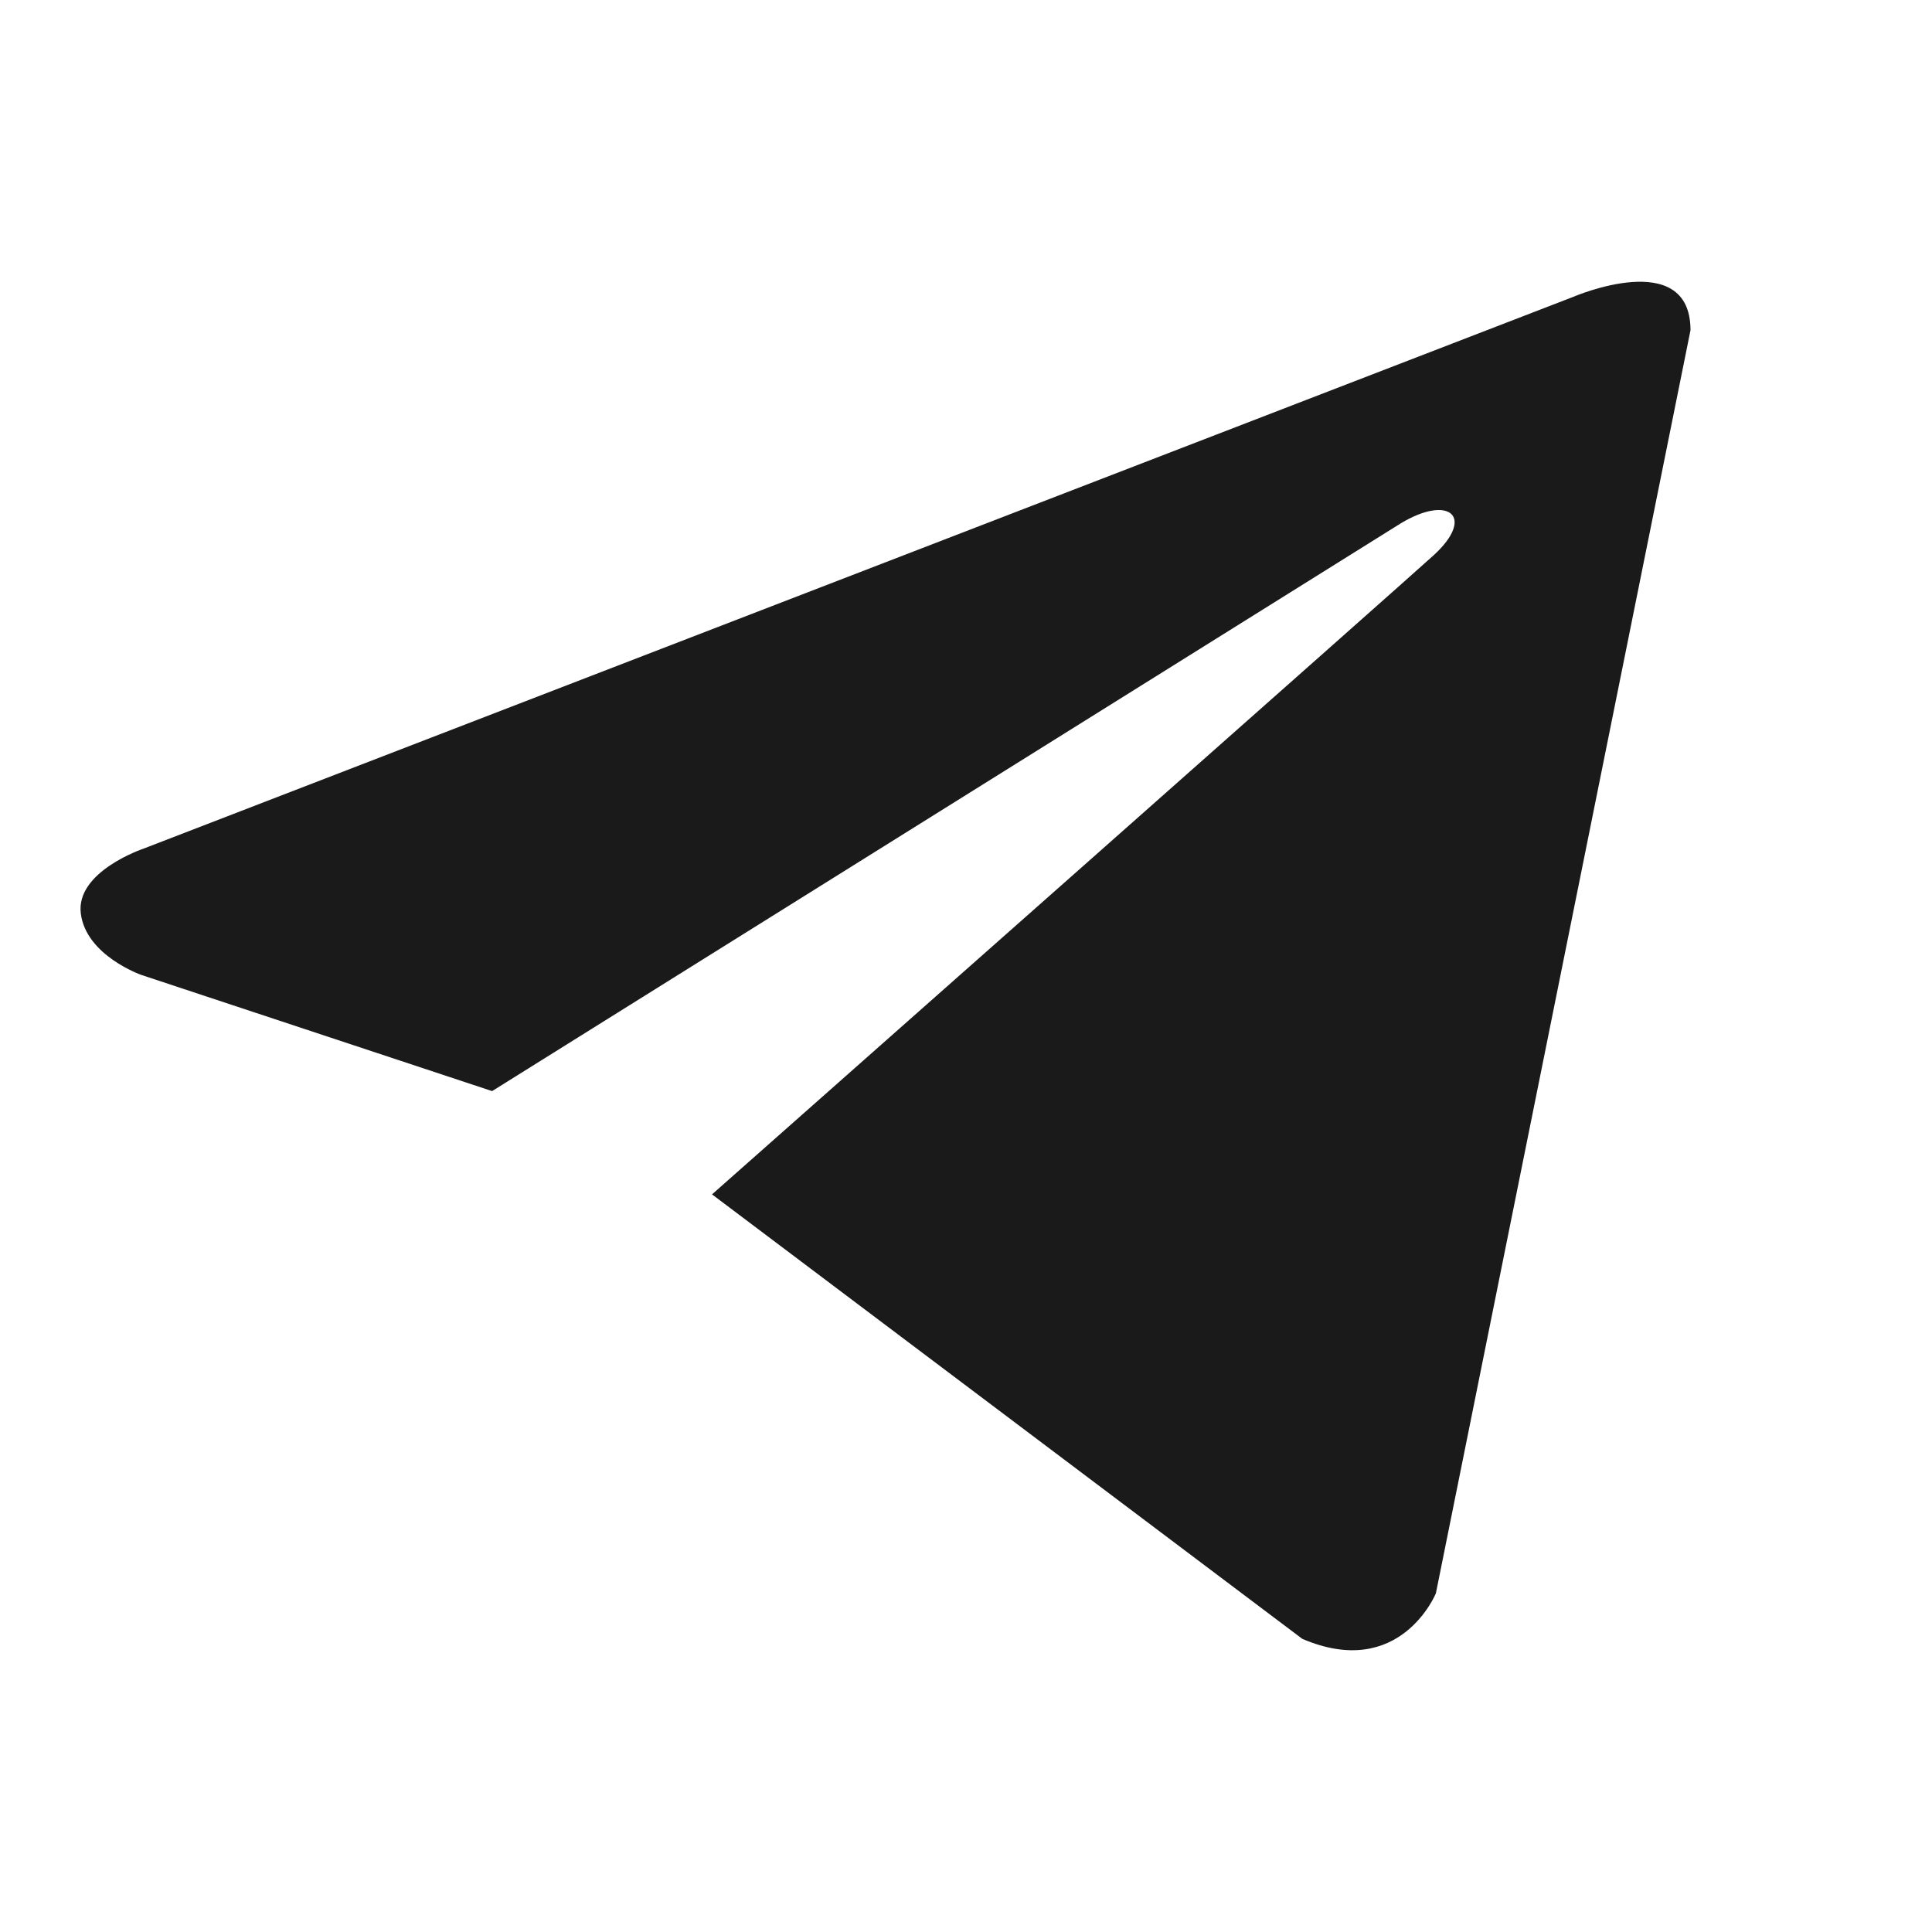 <svg width="24" height="24" viewBox="0 0 24 24" fill="none" xmlns="http://www.w3.org/2000/svg">
<g id="social media">
<g id="Layer_x0020_1">
<path id="Vector" d="M21 4.102L17.837 19.793C17.837 19.793 17.394 20.88 16.177 20.358L8.845 14.837C9.831 13.965 17.476 7.203 17.811 6.896C18.328 6.422 18.007 6.139 17.406 6.498L6.113 13.554L1.756 12.111C1.756 12.111 1.07 11.871 1.004 11.349C0.937 10.827 1.778 10.544 1.778 10.544L19.54 3.689C19.54 3.689 21 3.058 21 4.102Z" fill="#1A1A1A"/>
</g>
</g>
</svg>
